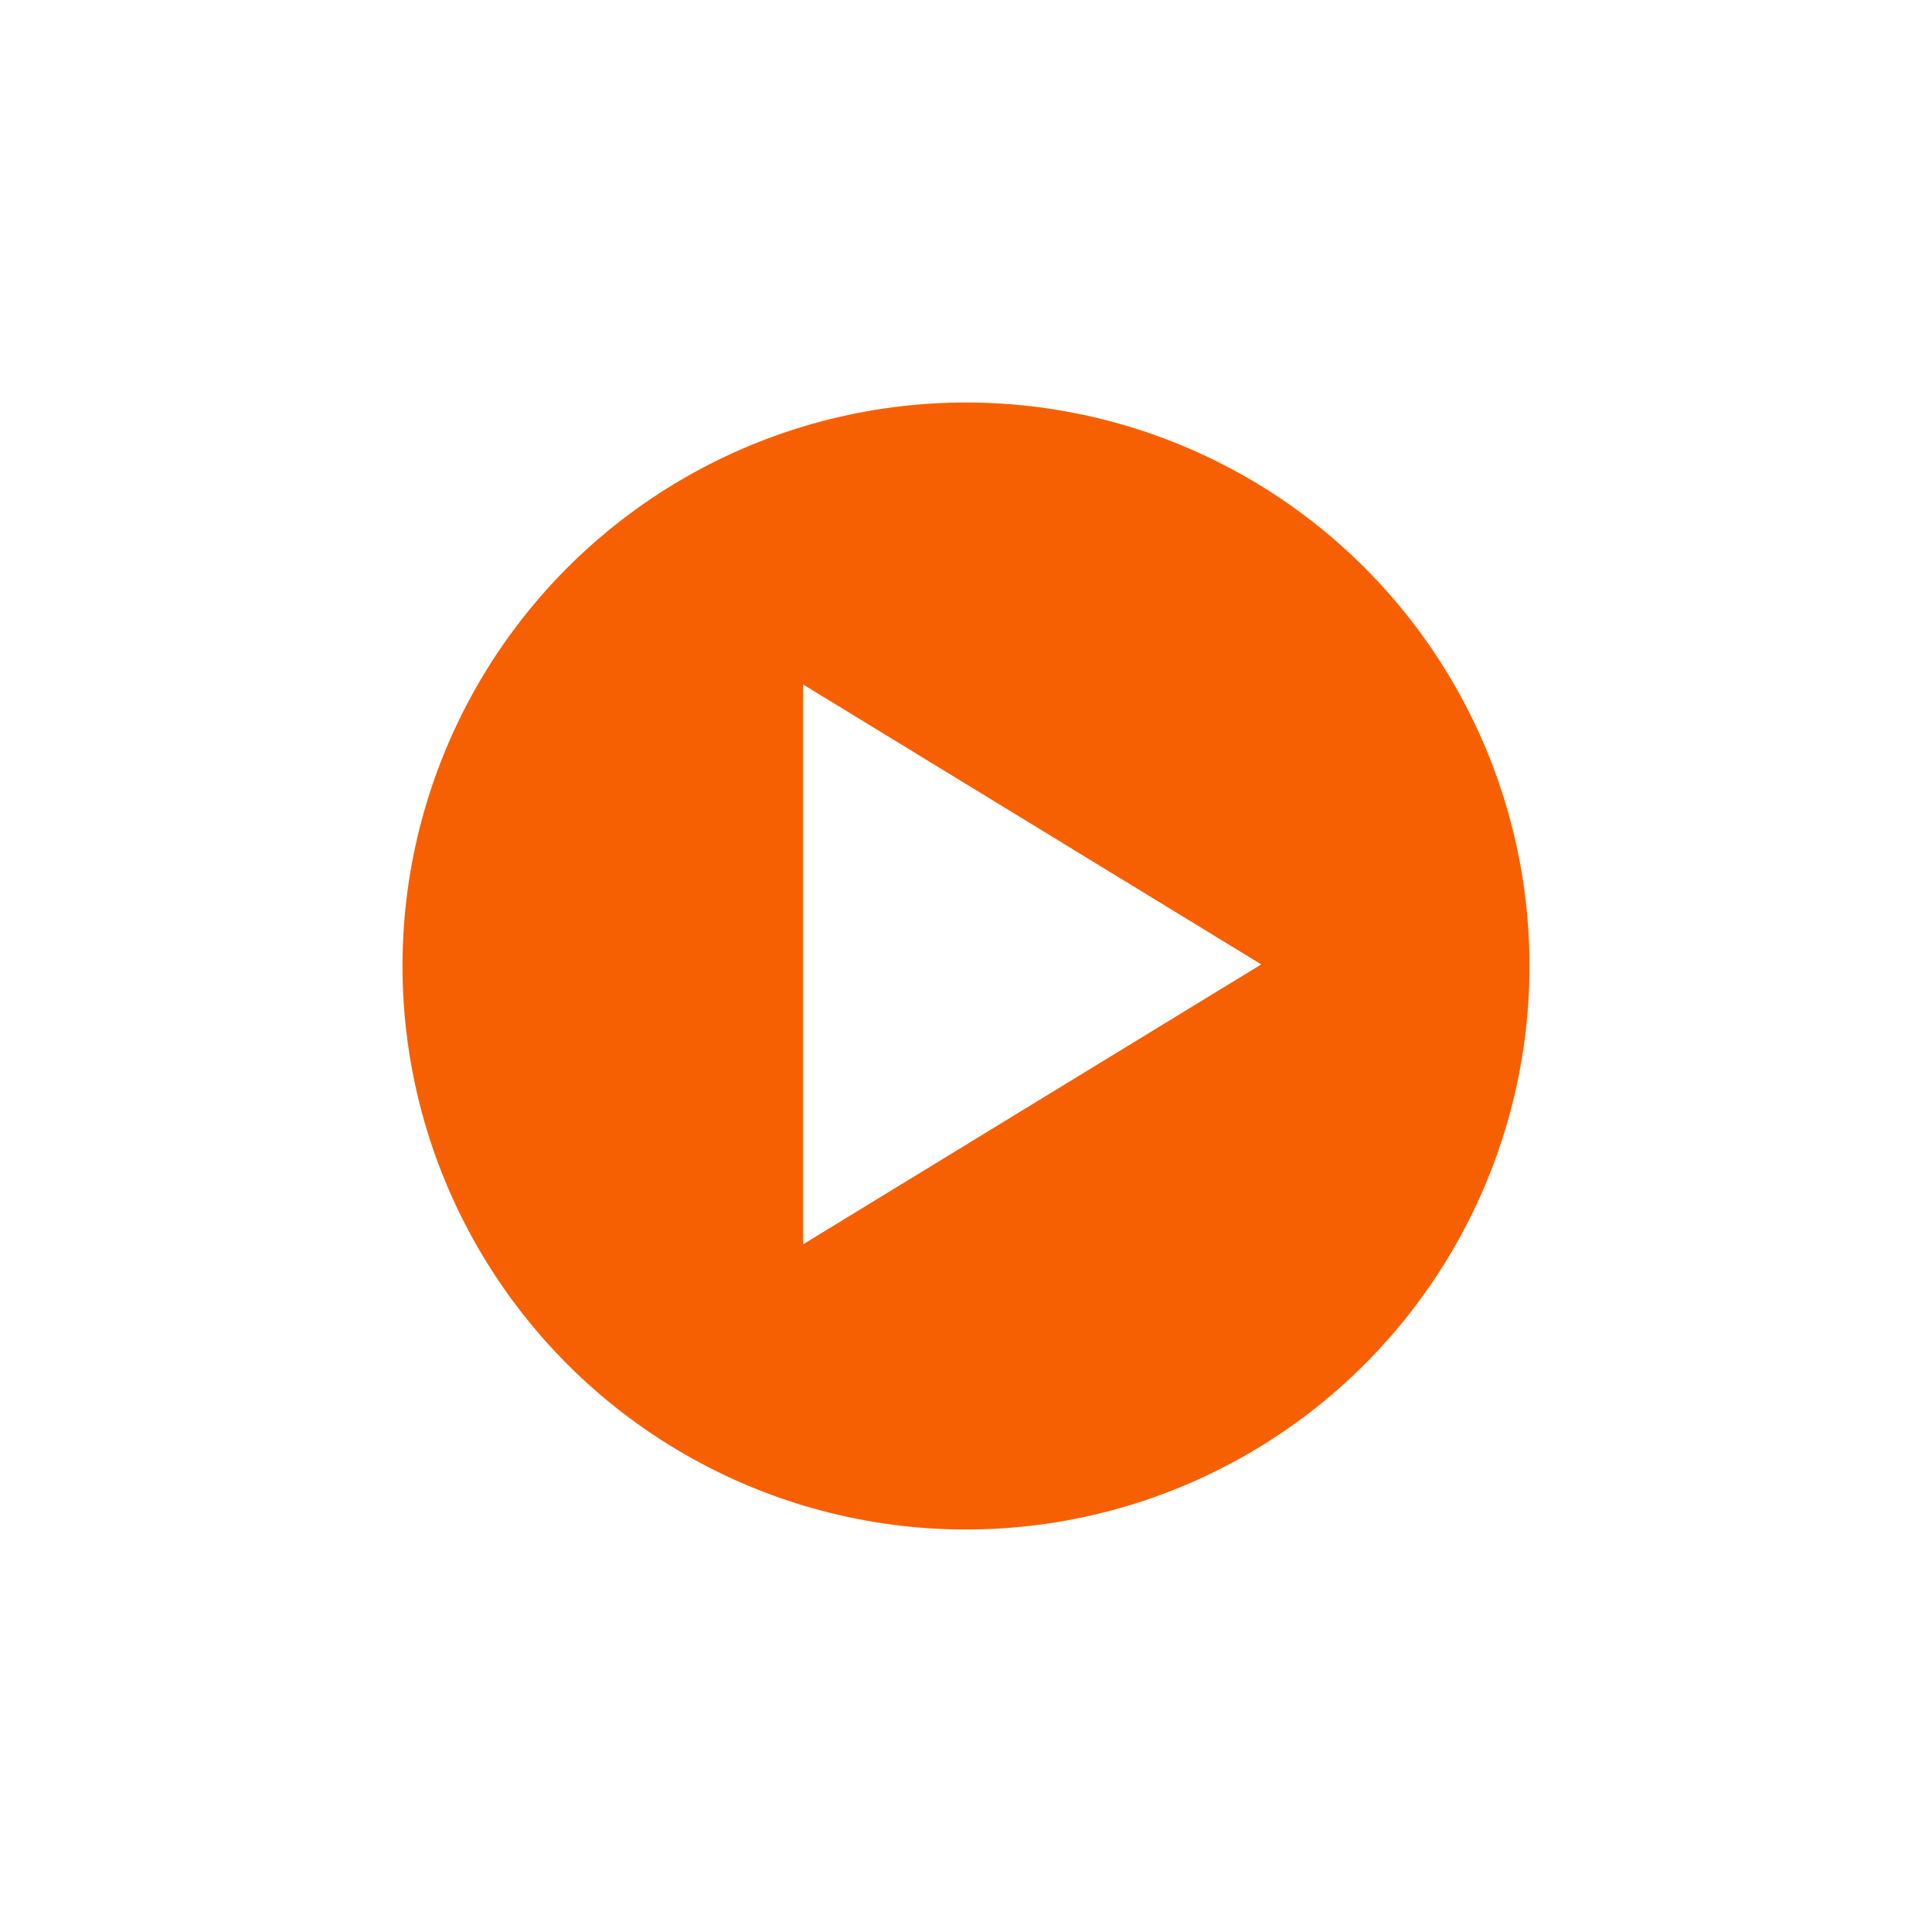 <svg xmlns="http://www.w3.org/2000/svg" xmlns:xlink="http://www.w3.org/1999/xlink" viewBox="-3278.5 561.5 180 180">
  <defs>
    <style>
      .cls-1 {
        fill: #f76002;
      }

      .cls-2 {
        fill: #fff;
      }

      .cls-3 {
        filter: url(#Ellipse_16);
      }
    </style>
    <filter id="Ellipse_16" x="-3278.5" y="561.5" width="180" height="180" filterUnits="userSpaceOnUse">
      <feOffset input="SourceAlpha"/>
      <feGaussianBlur stdDeviation="12.5" result="blur"/>
      <feFlood flood-color="#e88919" flood-opacity="0.161"/>
      <feComposite operator="in" in2="blur"/>
      <feComposite in="SourceGraphic"/>
    </filter>
  </defs>
  <g id="Group_420" data-name="Group 420" transform="translate(-3871 -176)">
    <g class="cls-3" transform="matrix(1, 0, 0, 1, 3871, 176)">
      <circle id="Ellipse_16-2" data-name="Ellipse 16" class="cls-1" cx="52.5" cy="52.5" r="52.5" transform="translate(-3241 599)"/>
    </g>
    <path id="Path_739" data-name="Path 739" class="cls-2" d="M0,0,26.075,42.679,52.151,0Z" transform="translate(667.328 853.426) rotate(-90)"/>
  </g>
</svg>
